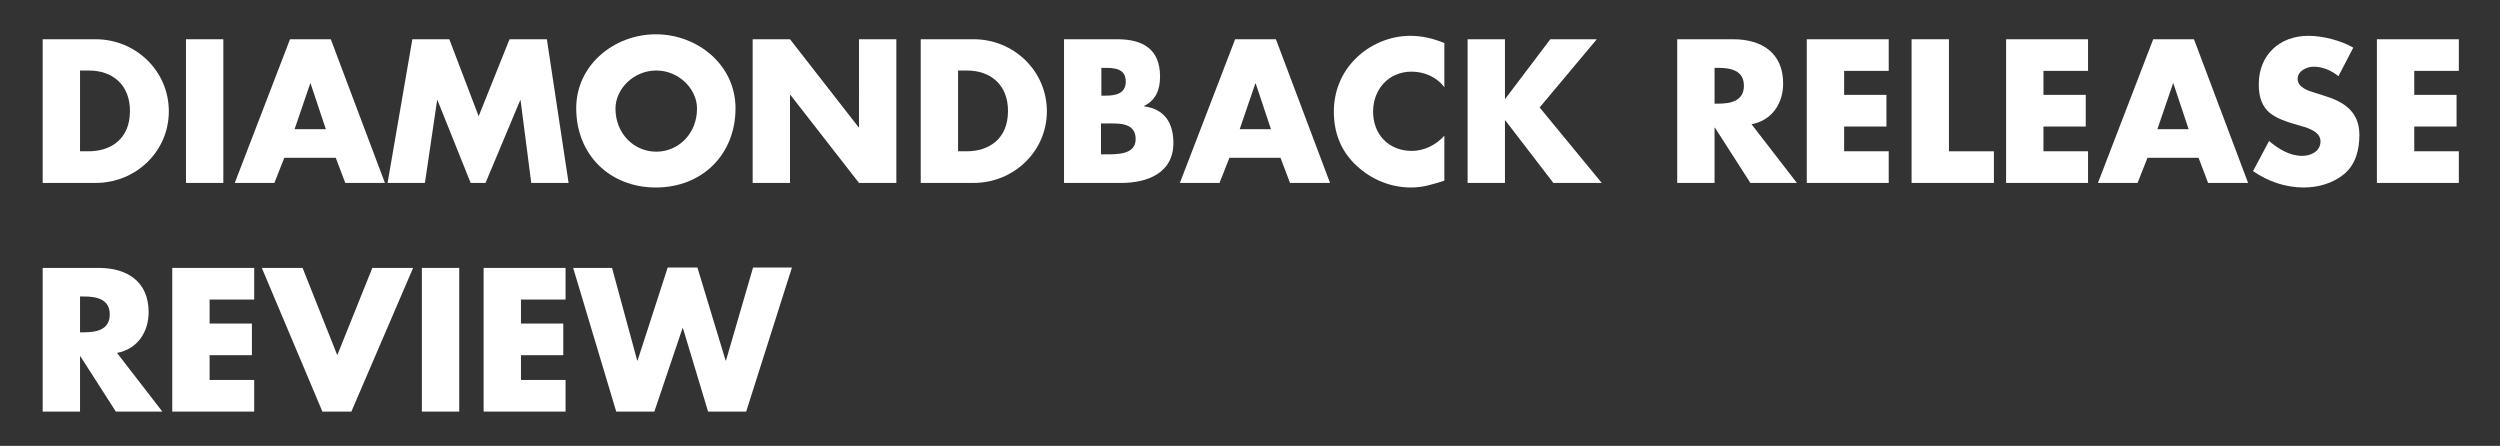 <?xml version="1.0" encoding="utf-8"?>
<!-- Generator: Adobe Illustrator 19.1.0, SVG Export Plug-In . SVG Version: 6.00 Build 0)  -->
<svg version="1.1" id="Layer_1" xmlns="http://www.w3.org/2000/svg" xmlns:xlink="http://www.w3.org/1999/xlink" x="0px" y="0px"
	 width="656px" height="117px" viewBox="0 0 656 117" style="enable-background:new 0 0 656 117;" xml:space="preserve">
<rect x="0" y="0" width="656" height="117" fill="#333333" stroke="none"/>
<style type="text/css">
	.st0{fill:#FFFFFF;}
</style>
<g>
	<path class="st0" d="M11.2,10.3h13.9c10.5,0,19.2,8.3,19.2,18.9S35.6,48,25.1,48H11.2V10.3z M21,39.7h2.2c5.9,0,10.9-3.2,10.9-10.6
		c0-6.8-4.5-10.6-10.8-10.6H21V39.7z"/>
	<path class="st0" d="M58.6,48h-9.8V10.3h9.8V48z"/>
	<path class="st0" d="M74.6,41.4L72,48H61.6l14.5-37.7h10.7L101,48H90.6l-2.5-6.6H74.6z M81.5,21.9h-0.1l-4.1,12h8.2L81.5,21.9z"/>
	<path class="st0" d="M108.2,10.3h9.7l7.7,20.2l8.1-20.2h9.8l5.7,37.7h-9.8l-2.8-21.7h-0.1L127.4,48h-3.9l-8.7-21.7h-0.1L111.5,48
		h-9.8L108.2,10.3z"/>
	<path class="st0" d="M193,28.4c0,12.2-8.8,20.8-20.9,20.8s-20.9-8.6-20.9-20.8c0-11.4,10-19.4,20.9-19.4S193,17,193,28.4z
		 M161.5,28.5c0,6.5,4.8,11.3,10.7,11.3s10.7-4.8,10.7-11.3c0-5.2-4.8-10-10.7-10S161.5,23.3,161.5,28.5z"/>
	<path class="st0" d="M197.5,10.3h9.8l18,23.1h0.1V10.3h9.8V48h-9.8l-18-23.1h-0.1V48h-9.8V10.3z"/>
	<path class="st0" d="M241.6,10.3h13.9c10.5,0,19.2,8.3,19.2,18.9S265.9,48,255.5,48h-13.9V10.3z M251.4,39.7h2.2
		c5.9,0,10.9-3.2,10.9-10.6c0-6.8-4.5-10.6-10.8-10.6h-2.3V39.7z"/>
	<path class="st0" d="M279.2,48V10.3h14c6.7,0,11.2,2.6,11.2,9.8c0,3.4-1.1,6.2-4.2,7.7v0.1c5.4,0.7,7.7,4.4,7.7,9.6
		c0,7.9-6.8,10.5-13.7,10.5H279.2z M289,25.1h1.1c2.6,0,5.3-0.5,5.3-3.7c0-3.5-3.1-3.6-5.7-3.6H289V25.1z M289,40.5h1.2
		c2.9,0,7.8,0.1,7.8-4c0-4.6-4.9-4.1-8.1-4.1h-1V40.5z"/>
	<path class="st0" d="M322.6,41.4L320,48h-10.4l14.5-37.7h10.7L349,48h-10.5l-2.5-6.6H322.6z M329.5,21.9h-0.1l-4.1,12h8.2
		L329.5,21.9z"/>
	<path class="st0" d="M379,22.9c-2-2.7-5.3-4.1-8.6-4.1c-6,0-10.1,4.6-10.1,10.5c0,6,4.1,10.3,10.2,10.3c3.2,0,6.4-1.6,8.5-4v11.8
		c-3.2,1-5.6,1.8-8.7,1.8c-5.3,0-10.3-2-14.2-5.6c-4.2-3.8-6.1-8.7-6.1-14.3c0-5.2,1.9-10.1,5.6-13.8c3.7-3.8,9.1-6.1,14.4-6.1
		c3.2,0,6.1,0.7,9,1.9V22.9z"/>
	<path class="st0" d="M406.8,10.3H419l-15,17.9L420.3,48h-12.7L395,31.6h-0.1V48h-9.8V10.3h9.8v15.6h0.1L406.8,10.3z"/>
	<path class="st0" d="M471.5,48h-12.2L450,33.5h-0.1V48h-9.8V10.3h14.7c7.5,0,13.1,3.6,13.1,11.6c0,5.2-2.9,9.7-8.3,10.7L471.5,48z
		 M449.9,27.2h0.9c3.2,0,6.8-0.6,6.8-4.7s-3.6-4.7-6.8-4.7h-0.9V27.2z"/>
	<path class="st0" d="M483.9,18.6v6.3H495v8.3h-11.1v6.5h11.7V48h-21.5V10.3h21.5v8.3H483.9z"/>
	<path class="st0" d="M511.4,39.7h11.8V48h-21.6V10.3h9.8V39.7z"/>
	<path class="st0" d="M536.2,18.6v6.3h11.1v8.3h-11.1v6.5h11.7V48h-21.5V10.3h21.5v8.3H536.2z"/>
	<path class="st0" d="M563.5,41.4l-2.6,6.6h-10.4L565,10.3h10.7L589.9,48h-10.5l-2.5-6.6H563.5z M570.3,21.9h-0.1l-4.1,12h8.2
		L570.3,21.9z"/>
	<path class="st0" d="M613.6,20c-1.8-1.5-4.1-2.5-6.5-2.5c-1.8,0-4.2,1.1-4.2,3.2c0,2.2,2.7,3.1,4.4,3.6l2.5,0.8
		c5.3,1.6,9.3,4.2,9.3,10.3c0,3.8-0.9,7.6-3.9,10.2c-3,2.5-6.9,3.6-10.7,3.6c-4.8,0-9.4-1.6-13.3-4.3l4.2-7.9
		c2.5,2.1,5.4,3.9,8.7,3.9c2.3,0,4.8-1.2,4.8-3.8c0-2.8-3.9-3.7-6-4.3c-6.2-1.8-10.2-3.4-10.2-10.7c0-7.7,5.5-12.7,13-12.7
		c3.8,0,8.5,1.2,11.8,3.1L613.6,20z"/>
	<path class="st0" d="M633.5,18.6v6.3h11.1v8.3h-11.1v6.5h11.7V48h-21.5V10.3h21.5v8.3H633.5z"/>
	<path class="st0" d="M42.6,108H30.4l-9.3-14.5H21V108h-9.8V70.3h14.7c7.5,0,13.1,3.6,13.1,11.6c0,5.2-2.9,9.7-8.3,10.7L42.6,108z
		 M21,87.2H22c3.2,0,6.8-0.6,6.8-4.7s-3.6-4.7-6.8-4.7H21V87.2z"/>
	<path class="st0" d="M55,78.6v6.3h11.1v8.3H55v6.5h11.7v8.3H45.2V70.3h21.5v8.3H55z"/>
	<path class="st0" d="M88.5,93.2l9.2-22.9h10.7L92.2,108h-7.6L68.7,70.3h10.7L88.5,93.2z"/>
	<path class="st0" d="M120.5,108h-9.8V70.3h9.8V108z"/>
	<path class="st0" d="M136.7,78.6v6.3h11.1v8.3h-11.1v6.5h11.7v8.3h-21.5V70.3h21.5v8.3H136.7z"/>
	<path class="st0" d="M167.2,94.6h0.1l7.9-24.4h7.8l7.4,24.4h0.1l7.1-24.4h10.2L195.8,108h-10l-6.6-21.9h-0.1l-7.4,21.9h-10
		l-11.3-37.7h10.2L167.2,94.6z"/>
</g>
</svg>
